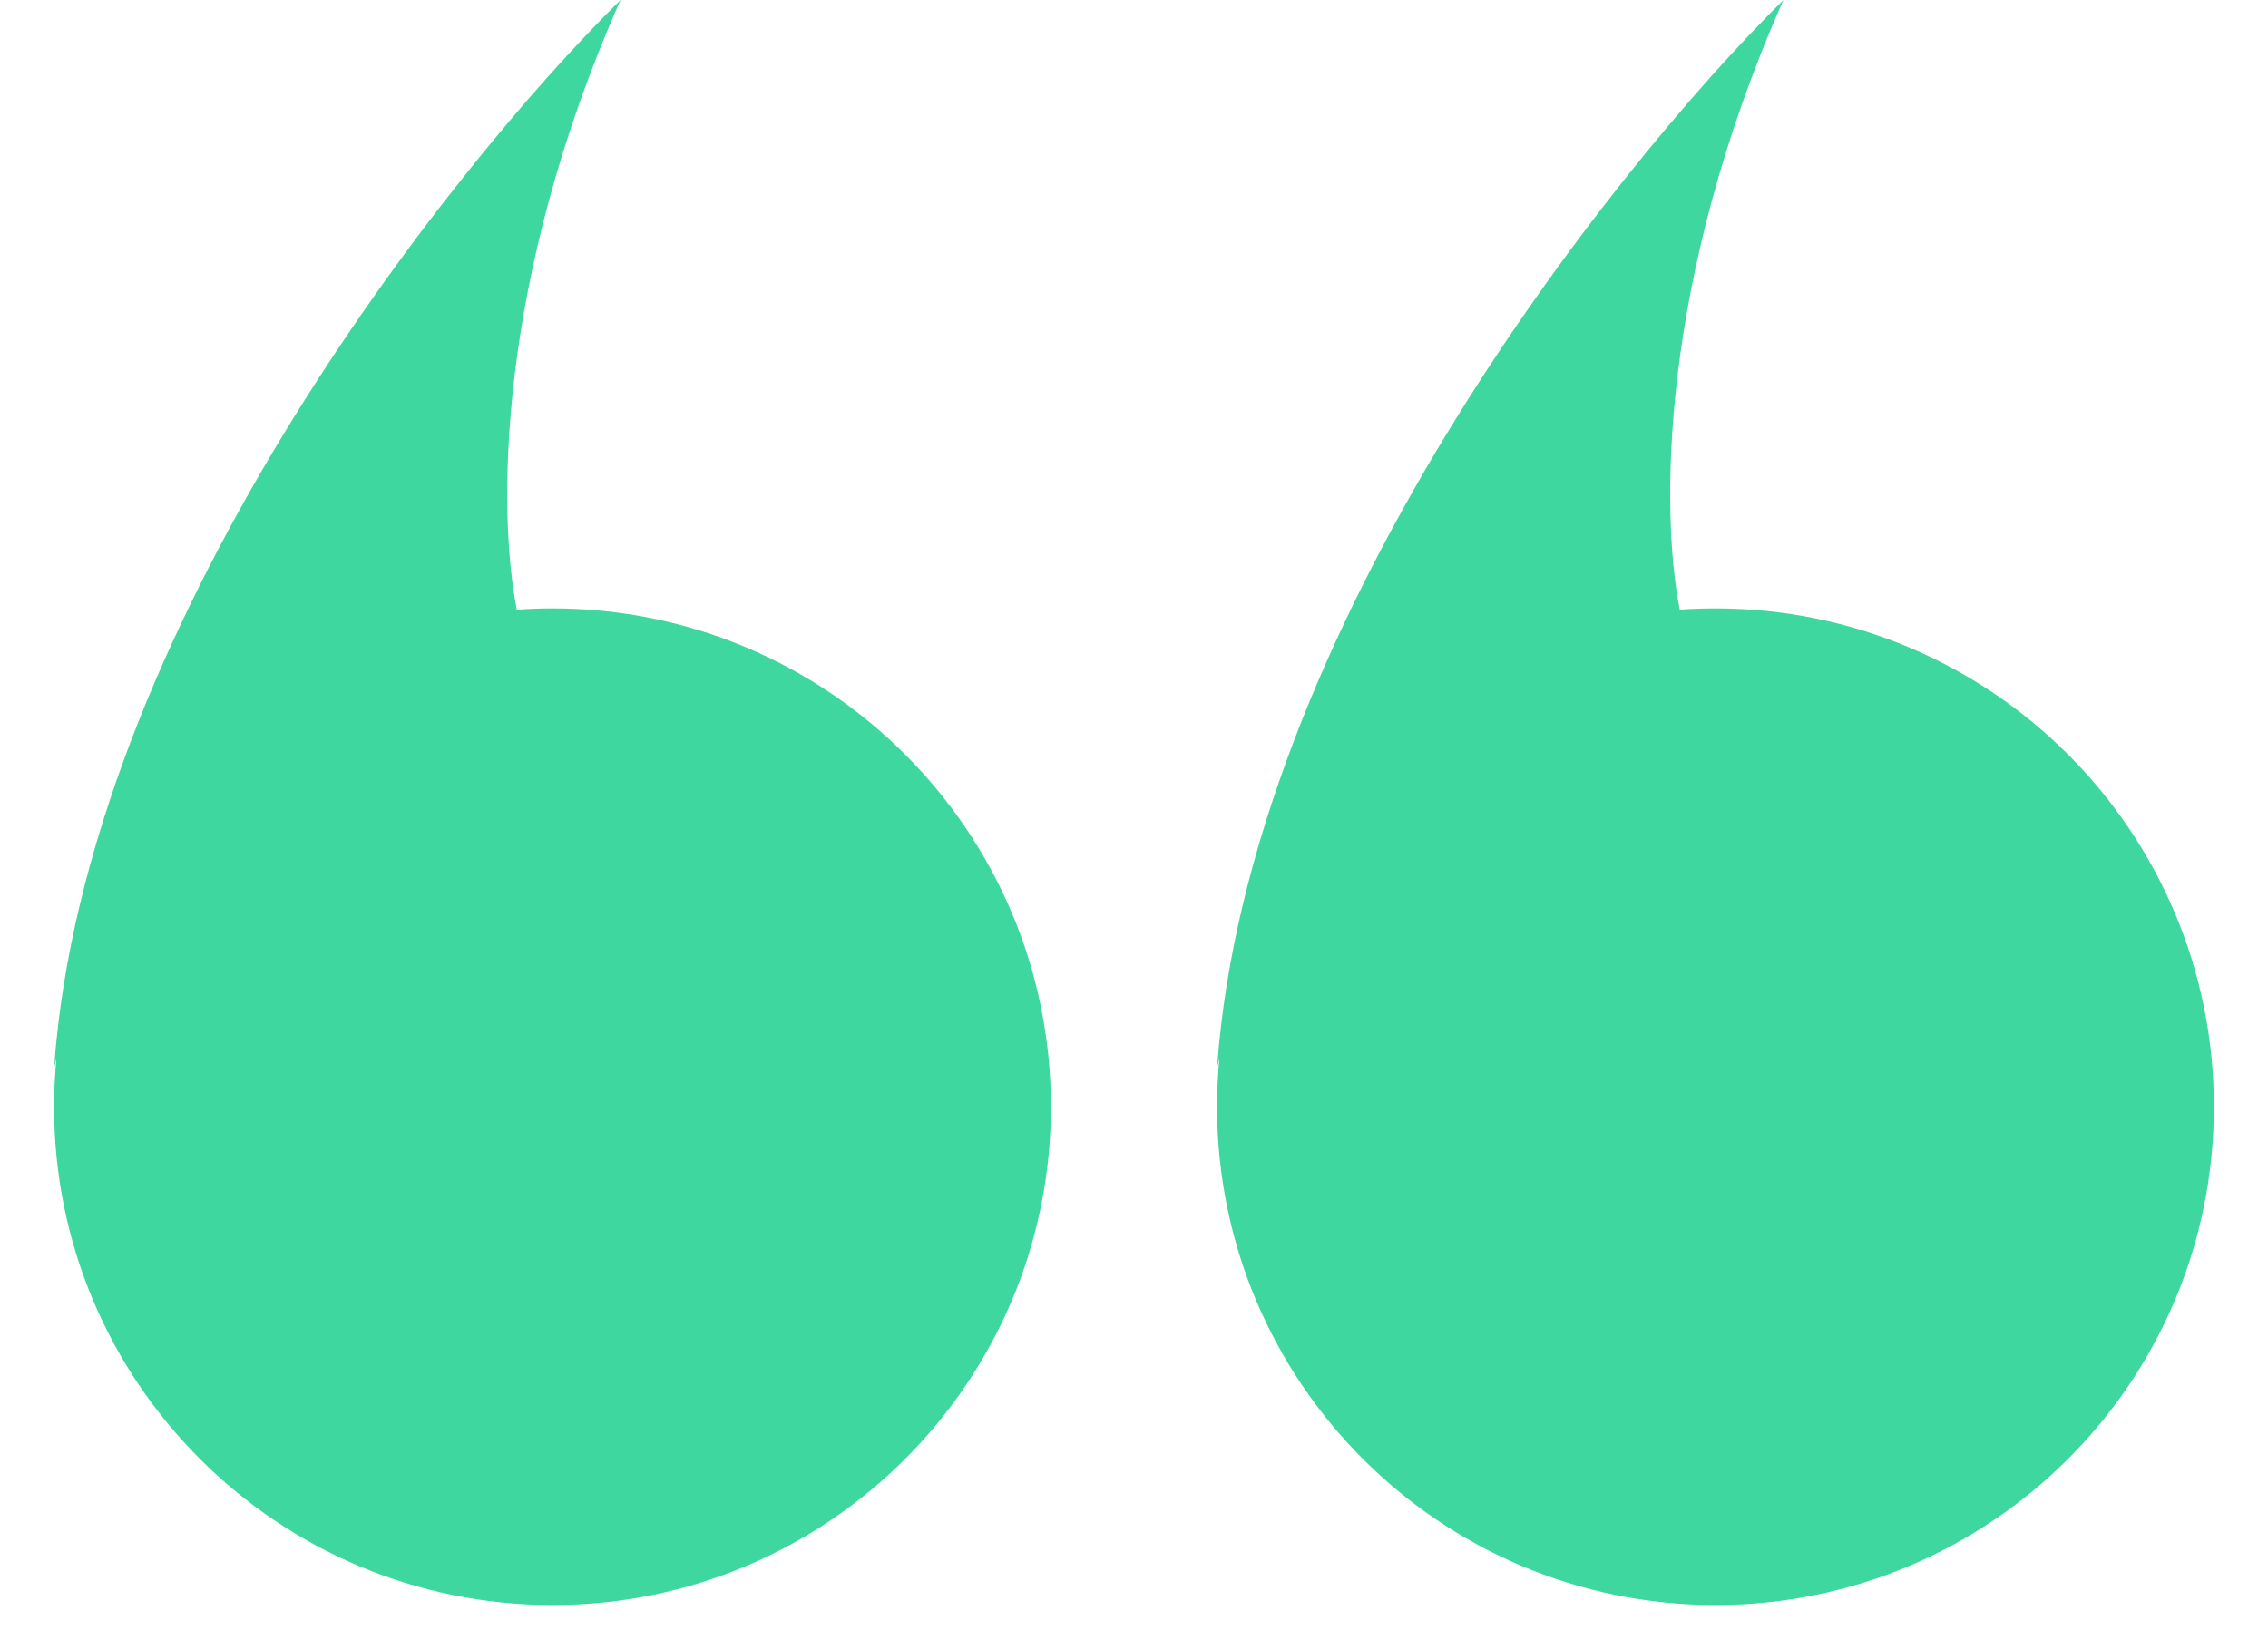 <svg width="32" height="23" viewBox="0 0 32 23" fill="none" xmlns="http://www.w3.org/2000/svg">
<path fill-rule="evenodd" clip-rule="evenodd" d="M0.796 14.933C0.775 15.158 0.763 15.386 0.763 15.617C0.763 19.501 3.912 22.649 7.796 22.649C11.68 22.649 14.828 19.501 14.828 15.617C14.828 11.733 11.68 8.585 7.796 8.585C7.626 8.585 7.458 8.591 7.292 8.603C7.025 7.256 6.992 3.975 8.755 6.67572e-05C6.274 2.451 1.202 8.895 0.763 15.069C0.773 15.026 0.784 14.98 0.796 14.933Z" fill="#3ED7A0"/>
<path fill-rule="evenodd" clip-rule="evenodd" d="M17.205 14.933C17.183 15.158 17.172 15.386 17.172 15.617C17.172 19.501 20.32 22.649 24.204 22.649C28.088 22.649 31.237 19.501 31.237 15.617C31.237 11.733 28.088 8.585 24.204 8.585C24.035 8.585 23.867 8.591 23.7 8.603C23.434 7.256 23.4 3.975 25.163 6.67572e-05C22.682 2.451 17.61 8.895 17.172 15.069C17.181 15.026 17.192 14.98 17.205 14.933Z" fill="#3ED7A0"/>
</svg>
